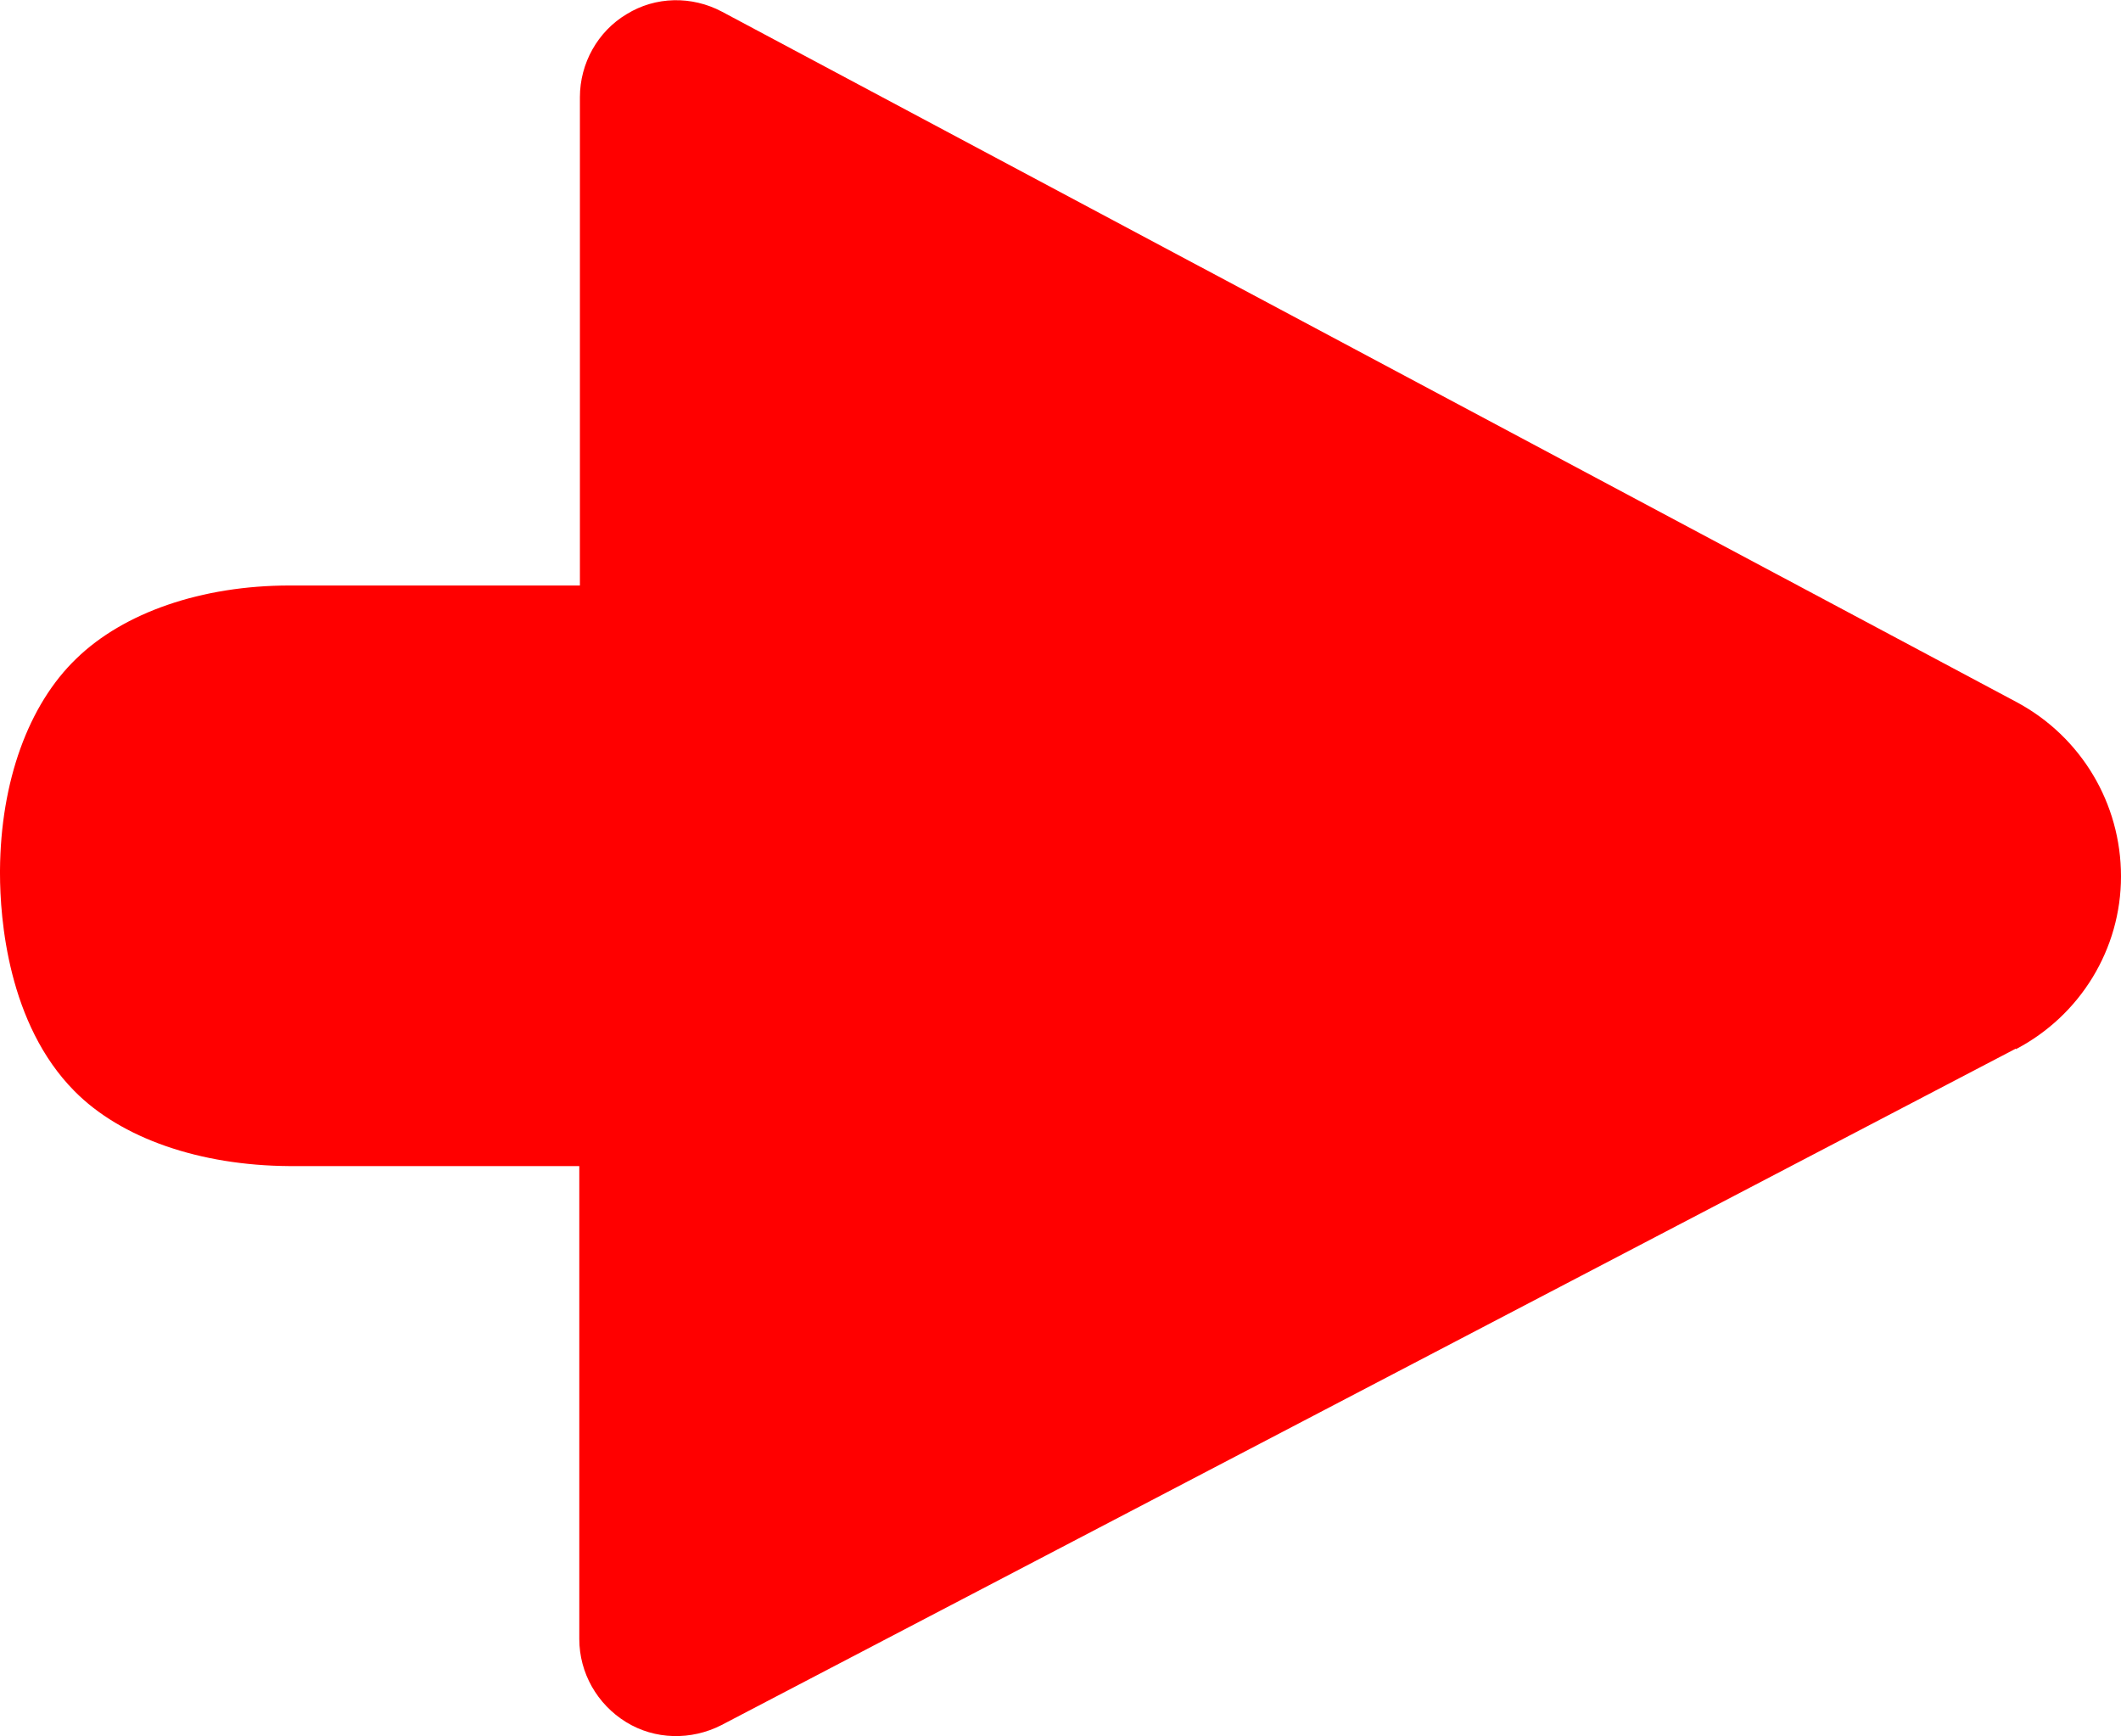 <?xml version="1.0" encoding="UTF-8"?>
<svg id="Layer_1" xmlns="http://www.w3.org/2000/svg" version="1.1" viewBox="0 0 34.49 28.23">
  <!-- Generator: Adobe Illustrator 29.0.1, SVG Export Plug-In . SVG Version: 2.1.0 Build 192)  -->
  <defs>
    <style>
      .st0 {
        fill: red;
      }
    </style>
  </defs>
  <path class="st0" d="M32.78,17.06c1.05-.55,1.71-1.63,1.71-2.81h0c0-1.19-.65-2.27-1.69-2.83L11.74.19c-.49-.26-1.08-.25-1.55.04-.47.28-.76.8-.76,1.35v7.94h-4.72c-1.43,0-2.7.44-3.47,1.19C.46,11.46.01,12.71,0,14.15c0,.02,0,.03,0,.05,0,.74.13,2.45,1.21,3.54.76.77,2.04,1.21,3.49,1.22h4.72v7.69c0,.55.29,1.06.76,1.35s1.06.3,1.55.05l21.05-11Z"/>
</svg>